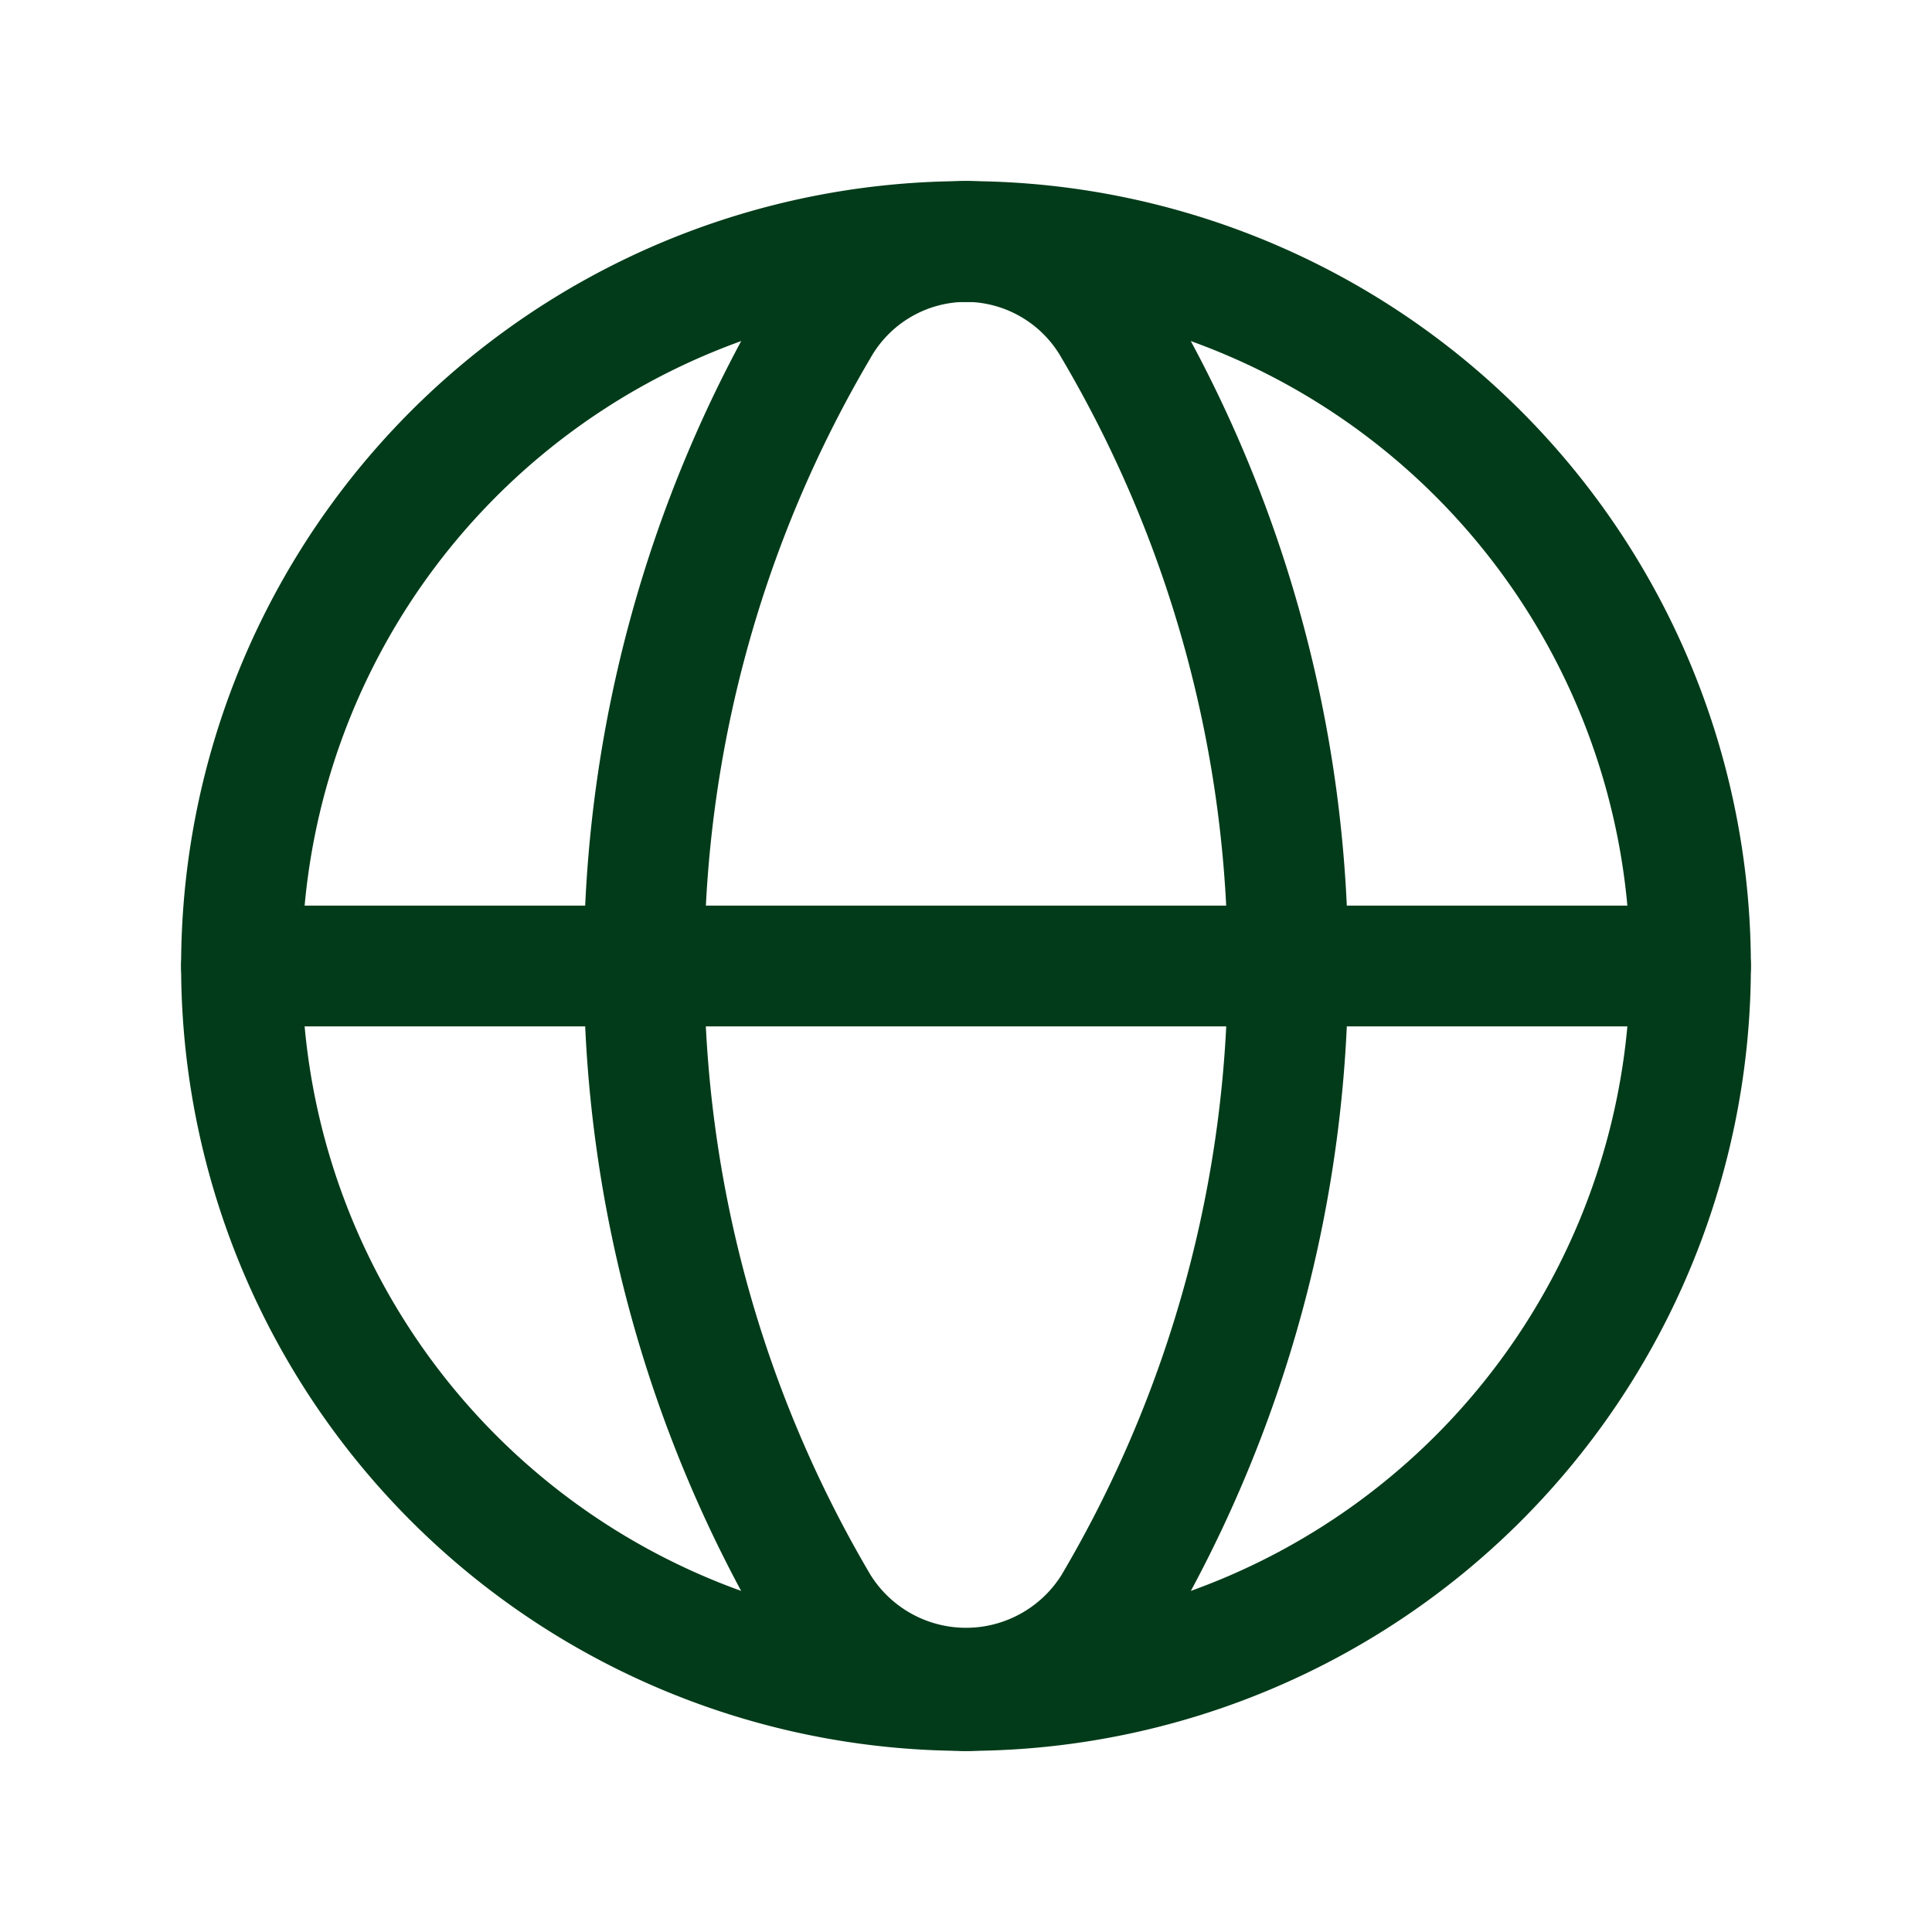 <svg id="Gruppe_342" data-name="Gruppe 342" xmlns="http://www.w3.org/2000/svg" xmlns:xlink="http://www.w3.org/1999/xlink" width="24" height="24" viewBox="0 0 24 24">
  <defs>
    <clipPath id="clip-path">
      <rect id="Rechteck_104" data-name="Rechteck 104" width="24" height="24" fill="#013b19"/>
    </clipPath>
  </defs>
  <g id="Gruppe_339" data-name="Gruppe 339" clip-path="url(#clip-path)">
    <path id="Pfad_93" data-name="Pfad 93" d="M12,21.75a.75.75,0,0,1,0-1.5,8.25,8.25,0,0,0,0-16.5.75.75,0,0,1,0-1.5,9.75,9.75,0,0,1,0,19.5" fill="#013b19"/>
    <path id="Pfad_94" data-name="Pfad 94" d="M12,21.75a9.75,9.75,0,0,1,0-19.5.75.75,0,0,1,0,1.5,8.25,8.25,0,0,0,0,16.5.75.75,0,0,1,0,1.5" fill="#013b19"/>
    <path id="Pfad_95" data-name="Pfad 95" d="M12,21.75a2.873,2.873,0,0,1-2.476-1.424,16.392,16.392,0,0,1,0-16.651,2.864,2.864,0,0,1,4.952,0,16.392,16.392,0,0,1,0,16.651A2.873,2.873,0,0,1,12,21.75m0-18a1.368,1.368,0,0,0-1.188.7,14.87,14.87,0,0,0,0,15.111,1.4,1.4,0,0,0,2.377,0,14.87,14.87,0,0,0,0-15.111A1.37,1.37,0,0,0,12,3.75m-1.832.31h0Z" transform="translate(0)" fill="#013b19"/>
    <path id="Pfad_96" data-name="Pfad 96" d="M21,12.75H3a.75.75,0,1,1,0-1.5H21a.75.75,0,1,1,0,1.5" fill="#013b19"/>
  </g>
</svg>